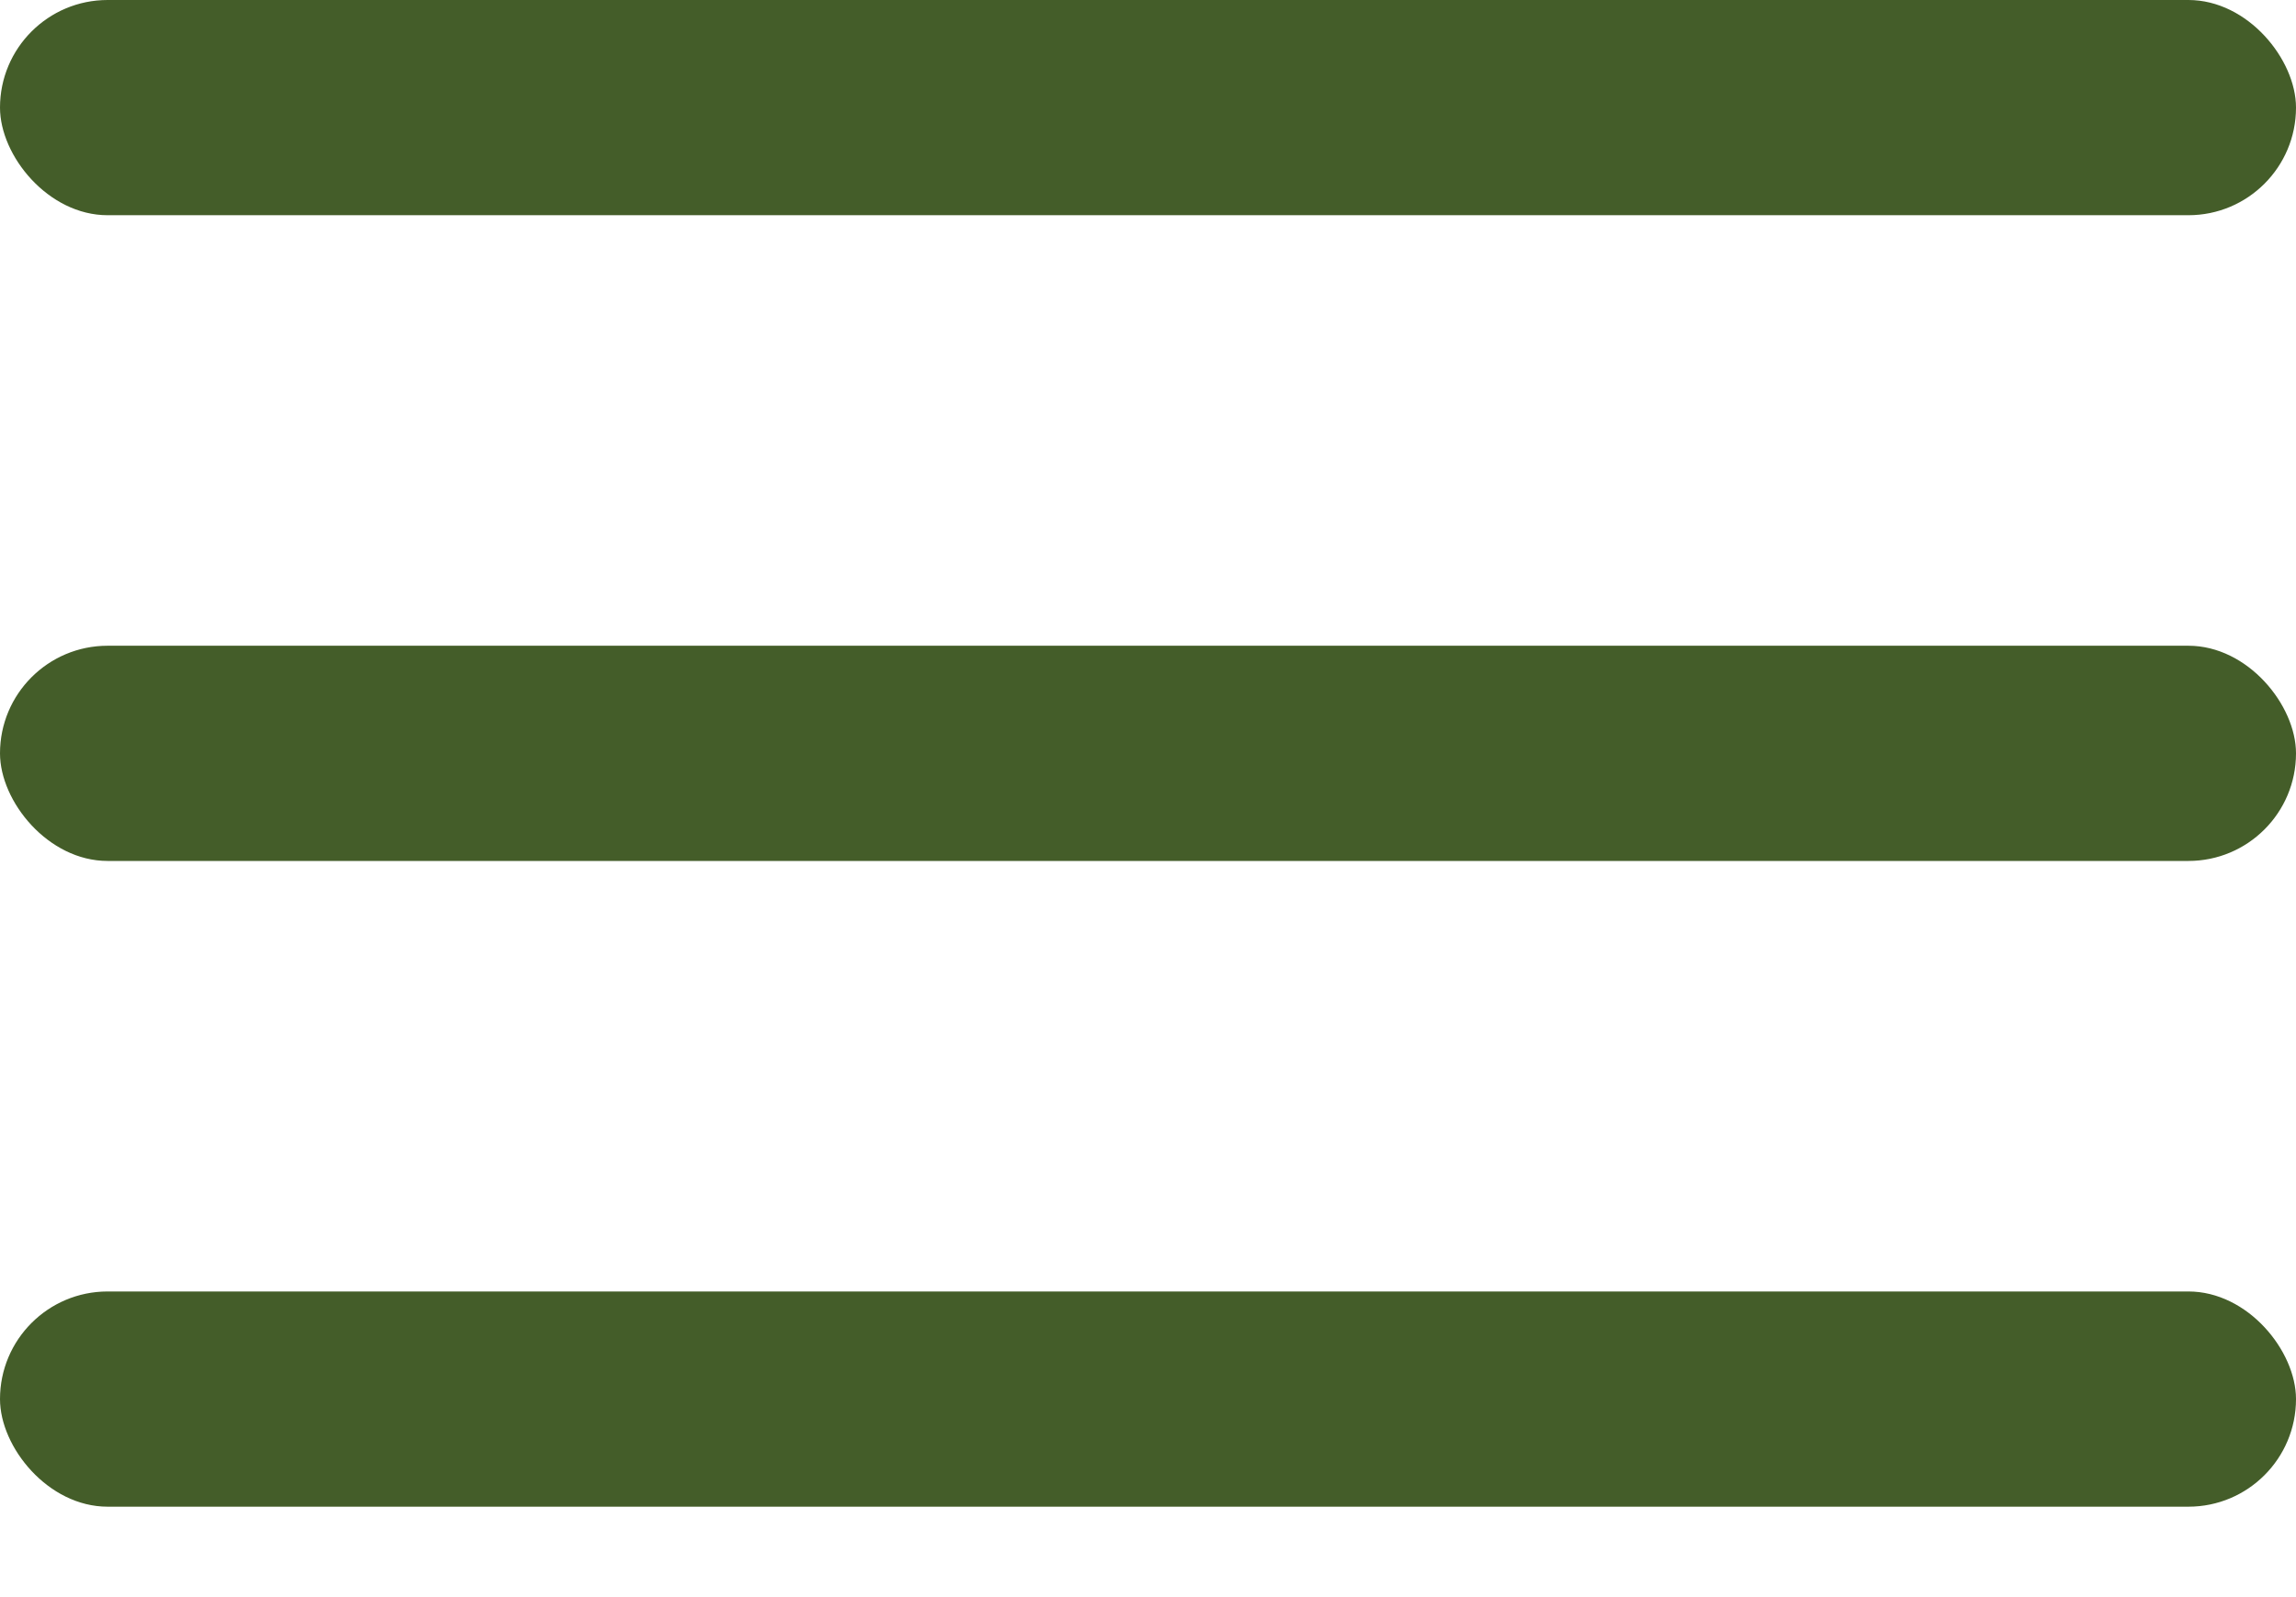 <?xml version="1.0" encoding="UTF-8"?> <svg xmlns="http://www.w3.org/2000/svg" width="23" height="16" viewBox="0 0 23 16" fill="none"><rect width="23" height="2.156" rx="1.078" fill="#445D29"></rect><rect y="6.469" width="23" height="2.156" rx="1.078" fill="#445D29"></rect><rect y="12.938" width="23" height="2.156" rx="1.078" fill="#445D29"></rect></svg> 